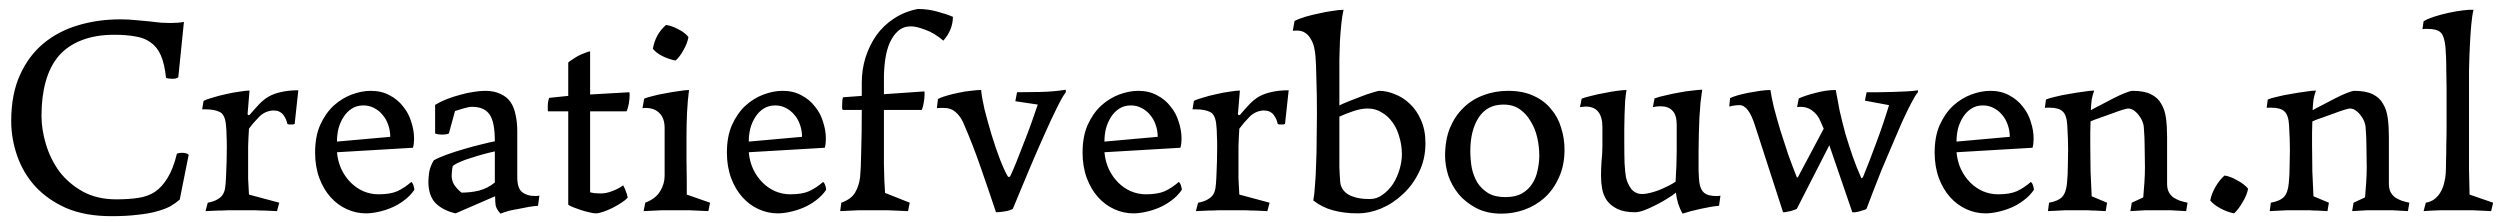 <svg xmlns="http://www.w3.org/2000/svg" width="214" height="19" viewBox="0 0 214 19" fill="none"><path d="M0.96 10.368C0.96 8.832 1.208 7.52 1.704 6.432C2.2 5.328 2.872 4.424 3.72 3.72C4.568 3.016 5.56 2.496 6.696 2.16C7.832 1.824 9.032 1.656 10.296 1.656C10.792 1.656 11.248 1.68 11.664 1.728C12.096 1.76 12.448 1.792 12.72 1.824C13.152 1.872 13.512 1.912 13.8 1.944C14.104 1.96 14.368 1.968 14.592 1.968C14.816 1.968 15.032 1.96 15.24 1.944C15.448 1.928 15.616 1.904 15.744 1.872L15.264 6.6C15.232 6.648 15.16 6.688 15.048 6.72C14.952 6.736 14.848 6.744 14.736 6.744C14.64 6.744 14.536 6.736 14.424 6.72C14.312 6.704 14.24 6.68 14.208 6.648C14.128 5.864 13.984 5.232 13.776 4.752C13.568 4.272 13.28 3.904 12.912 3.648C12.56 3.376 12.12 3.2 11.592 3.12C11.08 3.024 10.48 2.976 9.792 2.976C8.704 2.976 7.76 3.136 6.96 3.456C6.176 3.76 5.528 4.208 5.016 4.8C4.52 5.392 4.152 6.12 3.912 6.984C3.672 7.832 3.552 8.808 3.552 9.912C3.552 10.696 3.68 11.512 3.936 12.36C4.192 13.208 4.576 13.984 5.088 14.688C5.616 15.376 6.28 15.944 7.08 16.392C7.896 16.84 8.856 17.064 9.96 17.064C10.648 17.064 11.264 17.024 11.808 16.944C12.368 16.864 12.856 16.688 13.272 16.416C13.688 16.128 14.048 15.728 14.352 15.216C14.672 14.704 14.936 14.016 15.144 13.152C15.272 13.104 15.416 13.08 15.576 13.08C15.848 13.08 16.04 13.136 16.152 13.248L15.384 17.088C15.144 17.296 14.872 17.488 14.568 17.664C14.264 17.824 13.88 17.968 13.416 18.096C12.968 18.224 12.424 18.32 11.784 18.384C11.16 18.464 10.408 18.504 9.528 18.504C8.04 18.504 6.752 18.272 5.664 17.808C4.592 17.328 3.704 16.704 3 15.936C2.312 15.168 1.8 14.296 1.464 13.32C1.128 12.344 0.96 11.36 0.96 10.368ZM23.904 17.352L23.712 18.072C23.312 18.056 22.96 18.04 22.656 18.024C22.368 18.024 22.112 18.016 21.888 18C21.664 18 21.456 18 21.264 18C21.088 18 20.896 18 20.688 18C20.48 18 20.28 18 20.088 18C19.912 18 19.704 18 19.464 18C19.24 18.016 18.976 18.024 18.672 18.024C18.384 18.04 18.024 18.056 17.592 18.072L17.784 17.352C18.12 17.288 18.384 17.2 18.576 17.088C18.784 16.976 18.944 16.84 19.056 16.68C19.168 16.504 19.24 16.304 19.272 16.08C19.304 15.84 19.328 15.56 19.344 15.24C19.392 14.248 19.416 13.36 19.416 12.576C19.416 12.208 19.408 11.88 19.392 11.592C19.392 11.304 19.376 11.016 19.344 10.728C19.296 10.104 19.112 9.72 18.792 9.576C18.488 9.432 18.096 9.36 17.616 9.36H17.304L17.424 8.64C17.6 8.544 17.864 8.448 18.216 8.352C18.568 8.24 18.936 8.144 19.32 8.064C19.72 7.968 20.104 7.896 20.472 7.848C20.856 7.784 21.152 7.752 21.36 7.752L21.192 9.768C21.224 9.848 21.28 9.872 21.36 9.84C21.648 9.504 21.92 9.2 22.176 8.928C22.432 8.656 22.712 8.432 23.016 8.256C23.336 8.08 23.696 7.952 24.096 7.872C24.496 7.776 24.976 7.728 25.536 7.728L25.224 10.608C25.176 10.624 25.128 10.64 25.08 10.656C25.048 10.656 24.992 10.656 24.912 10.656C24.832 10.656 24.768 10.656 24.72 10.656C24.688 10.64 24.648 10.624 24.6 10.608C24.536 10.336 24.448 10.12 24.336 9.96C24.24 9.8 24.136 9.688 24.024 9.624C23.912 9.544 23.8 9.496 23.688 9.48C23.576 9.464 23.472 9.456 23.376 9.456C22.912 9.488 22.52 9.664 22.2 9.984C21.88 10.304 21.584 10.648 21.312 11.016C21.28 11.496 21.256 12 21.24 12.528C21.24 13.04 21.24 13.528 21.24 13.992C21.24 14.456 21.24 14.896 21.24 15.312C21.256 15.728 21.28 16.176 21.312 16.656L23.904 17.352ZM35.469 16.248C35.229 16.6 34.933 16.904 34.581 17.16C34.245 17.416 33.885 17.624 33.501 17.784C33.117 17.944 32.733 18.064 32.349 18.144C31.981 18.224 31.637 18.264 31.317 18.264C30.757 18.264 30.213 18.144 29.685 17.904C29.157 17.664 28.693 17.32 28.293 16.872C27.893 16.424 27.573 15.88 27.333 15.24C27.093 14.584 26.973 13.856 26.973 13.056C26.973 12.144 27.117 11.36 27.405 10.704C27.709 10.032 28.093 9.48 28.557 9.048C29.037 8.616 29.557 8.296 30.117 8.088C30.677 7.88 31.221 7.776 31.749 7.776C32.357 7.776 32.893 7.904 33.357 8.16C33.821 8.4 34.205 8.72 34.509 9.12C34.829 9.504 35.061 9.944 35.205 10.44C35.365 10.92 35.445 11.4 35.445 11.88C35.445 12.008 35.437 12.144 35.421 12.288C35.405 12.416 35.381 12.536 35.349 12.648L28.845 13.032C28.893 13.56 29.021 14.048 29.229 14.496C29.437 14.928 29.701 15.304 30.021 15.624C30.341 15.944 30.701 16.192 31.101 16.368C31.517 16.544 31.949 16.632 32.397 16.632C33.069 16.632 33.605 16.544 34.005 16.368C34.421 16.176 34.821 15.912 35.205 15.576C35.285 15.624 35.349 15.728 35.397 15.888C35.445 16.032 35.469 16.152 35.469 16.248ZM28.845 12.12L33.405 11.712C33.405 11.36 33.349 11.024 33.237 10.704C33.125 10.368 32.965 10.08 32.757 9.84C32.549 9.584 32.301 9.384 32.013 9.24C31.741 9.096 31.437 9.024 31.101 9.024C30.717 9.024 30.381 9.12 30.093 9.312C29.821 9.488 29.589 9.728 29.397 10.032C29.205 10.336 29.061 10.672 28.965 11.04C28.885 11.392 28.845 11.752 28.845 12.12ZM42.358 12.96C42.054 13.024 41.726 13.104 41.374 13.2C41.022 13.296 40.678 13.4 40.342 13.512C40.006 13.608 39.694 13.72 39.406 13.848C39.134 13.96 38.918 14.08 38.758 14.208C38.726 14.336 38.702 14.488 38.686 14.664C38.67 14.824 38.662 14.944 38.662 15.024C38.662 15.312 38.734 15.576 38.878 15.816C39.038 16.056 39.246 16.28 39.502 16.488C40.014 16.488 40.51 16.432 40.99 16.32C41.486 16.192 41.942 15.96 42.358 15.624V12.96ZM40.414 9.144C40.222 9.144 39.966 9.192 39.646 9.288C39.326 9.384 39.094 9.456 38.95 9.504L38.422 11.424C38.294 11.488 38.102 11.52 37.846 11.52C37.59 11.52 37.39 11.488 37.246 11.424V8.976C37.566 8.784 37.91 8.616 38.278 8.472C38.662 8.328 39.038 8.208 39.406 8.112C39.79 8 40.158 7.92 40.51 7.872C40.878 7.808 41.214 7.776 41.518 7.776C42.046 7.776 42.486 7.864 42.838 8.04C43.206 8.2 43.494 8.432 43.702 8.736C43.91 9.04 44.054 9.408 44.134 9.84C44.23 10.256 44.278 10.72 44.278 11.232V15.168C44.278 15.792 44.414 16.216 44.686 16.44C44.974 16.664 45.334 16.776 45.766 16.776C45.782 16.776 45.83 16.776 45.91 16.776C45.99 16.776 46.078 16.768 46.174 16.752L46.054 17.616C45.814 17.632 45.55 17.664 45.262 17.712C44.99 17.76 44.702 17.816 44.398 17.88C44.11 17.928 43.83 17.984 43.558 18.048C43.286 18.128 43.046 18.208 42.838 18.288C42.614 18.032 42.478 17.8 42.43 17.592C42.398 17.368 42.382 17.104 42.382 16.8L38.998 18.264C38.294 18.104 37.726 17.816 37.294 17.4C36.878 16.968 36.67 16.352 36.67 15.552C36.67 15.328 36.694 15.048 36.742 14.712C36.806 14.376 36.934 14.048 37.126 13.728C37.366 13.584 37.726 13.424 38.206 13.248C38.686 13.072 39.182 12.912 39.694 12.768C40.222 12.608 40.726 12.472 41.206 12.36C41.702 12.232 42.086 12.144 42.358 12.096C42.358 10.976 42.206 10.208 41.902 9.792C41.598 9.36 41.102 9.144 40.414 9.144ZM50.513 8.088L53.873 7.896C53.889 7.944 53.897 8.024 53.897 8.136C53.897 8.36 53.873 8.608 53.825 8.88C53.777 9.152 53.713 9.368 53.633 9.528H50.513V16.464C50.561 16.48 50.689 16.504 50.897 16.536C51.105 16.552 51.281 16.56 51.425 16.56C51.729 16.56 52.049 16.496 52.385 16.368C52.737 16.24 53.057 16.072 53.345 15.864C53.377 15.912 53.417 15.992 53.465 16.104C53.513 16.2 53.553 16.304 53.585 16.416C53.633 16.512 53.665 16.608 53.681 16.704C53.713 16.8 53.729 16.872 53.729 16.92C53.617 17.048 53.441 17.192 53.201 17.352C52.977 17.496 52.729 17.64 52.457 17.784C52.201 17.912 51.937 18.024 51.665 18.12C51.393 18.216 51.169 18.264 50.993 18.264C50.849 18.264 50.657 18.232 50.417 18.168C50.193 18.12 49.961 18.056 49.721 17.976C49.481 17.896 49.257 17.816 49.049 17.736C48.857 17.656 48.721 17.584 48.641 17.52V9.528H46.913C46.897 9.496 46.889 9.432 46.889 9.336C46.889 9.24 46.889 9.168 46.889 9.12C46.889 8.832 46.929 8.584 47.009 8.376L48.641 8.208V5.352C48.721 5.272 48.841 5.184 49.001 5.088C49.161 4.976 49.329 4.872 49.505 4.776C49.697 4.68 49.881 4.6 50.057 4.536C50.249 4.456 50.401 4.408 50.513 4.392V8.088ZM58.932 3.168C58.868 3.536 58.724 3.912 58.5 4.296C58.292 4.68 58.068 4.976 57.828 5.184C57.428 5.104 57.052 4.976 56.7 4.8C56.348 4.624 56.076 4.416 55.884 4.176C56.028 3.344 56.404 2.664 57.012 2.136C57.348 2.184 57.692 2.304 58.044 2.496C58.412 2.672 58.708 2.896 58.932 3.168ZM60.78 17.352L60.636 18.072C60.028 18.04 59.5 18.016 59.052 18C58.62 18 58.22 18 57.852 18C57.484 18 57.068 18 56.604 18C56.156 18.016 55.652 18.04 55.092 18.072L55.236 17.352C55.844 17.112 56.268 16.784 56.508 16.368C56.764 15.952 56.892 15.512 56.892 15.048V10.968C56.892 10.408 56.748 9.984 56.46 9.696C56.172 9.392 55.772 9.24 55.26 9.24C55.244 9.24 55.212 9.24 55.164 9.24C55.116 9.24 55.06 9.248 54.996 9.264L55.14 8.448C55.268 8.384 55.5 8.312 55.836 8.232C56.172 8.136 56.54 8.056 56.94 7.992C57.34 7.912 57.724 7.848 58.092 7.8C58.476 7.736 58.772 7.704 58.98 7.704C58.9 8.312 58.844 8.952 58.812 9.624C58.78 10.28 58.764 10.952 58.764 11.64C58.764 12.328 58.764 13.008 58.764 13.68C58.78 14.352 58.788 14.992 58.788 15.6V16.656L60.78 17.352ZM70.719 16.248C70.479 16.6 70.183 16.904 69.831 17.16C69.495 17.416 69.135 17.624 68.751 17.784C68.367 17.944 67.983 18.064 67.599 18.144C67.231 18.224 66.887 18.264 66.567 18.264C66.007 18.264 65.463 18.144 64.935 17.904C64.407 17.664 63.943 17.32 63.543 16.872C63.143 16.424 62.823 15.88 62.583 15.24C62.343 14.584 62.223 13.856 62.223 13.056C62.223 12.144 62.367 11.36 62.655 10.704C62.959 10.032 63.343 9.48 63.807 9.048C64.287 8.616 64.807 8.296 65.367 8.088C65.927 7.88 66.471 7.776 66.999 7.776C67.607 7.776 68.143 7.904 68.607 8.16C69.071 8.4 69.455 8.72 69.759 9.12C70.079 9.504 70.311 9.944 70.455 10.44C70.615 10.92 70.695 11.4 70.695 11.88C70.695 12.008 70.687 12.144 70.671 12.288C70.655 12.416 70.631 12.536 70.599 12.648L64.095 13.032C64.143 13.56 64.271 14.048 64.479 14.496C64.687 14.928 64.951 15.304 65.271 15.624C65.591 15.944 65.951 16.192 66.351 16.368C66.767 16.544 67.199 16.632 67.647 16.632C68.319 16.632 68.855 16.544 69.255 16.368C69.671 16.176 70.071 15.912 70.455 15.576C70.535 15.624 70.599 15.728 70.647 15.888C70.695 16.032 70.719 16.152 70.719 16.248ZM64.095 12.12L68.655 11.712C68.655 11.36 68.599 11.024 68.487 10.704C68.375 10.368 68.215 10.08 68.007 9.84C67.799 9.584 67.551 9.384 67.263 9.24C66.991 9.096 66.687 9.024 66.351 9.024C65.967 9.024 65.631 9.12 65.343 9.312C65.071 9.488 64.839 9.728 64.647 10.032C64.455 10.336 64.311 10.672 64.215 11.04C64.135 11.392 64.095 11.752 64.095 12.12ZM77.872 17.352L77.728 18.072C77.104 18.04 76.536 18.016 76.024 18C75.528 18 75.08 18 74.68 18C74.28 18 73.872 18 73.456 18C73.04 18.016 72.528 18.04 71.92 18.072L72.016 17.352C72.592 17.144 72.984 16.856 73.192 16.488C73.416 16.12 73.56 15.68 73.624 15.168C73.672 14.704 73.704 13.96 73.72 12.936C73.752 11.912 73.768 10.736 73.768 9.408H72.136C72.12 9.376 72.104 9.336 72.088 9.288C72.088 9.224 72.088 9.12 72.088 8.976C72.088 8.688 72.112 8.472 72.16 8.328L73.768 8.208V7.08C73.768 6.344 73.872 5.632 74.08 4.944C74.304 4.24 74.616 3.6 75.016 3.024C75.432 2.448 75.936 1.968 76.528 1.584C77.136 1.184 77.816 0.912 78.568 0.768C79.128 0.768 79.672 0.84 80.2 0.984C80.744 1.128 81.2 1.28 81.568 1.44C81.568 2.176 81.296 2.856 80.752 3.48C80.224 3.032 79.704 2.72 79.192 2.544C78.696 2.352 78.288 2.256 77.968 2.256C77.552 2.256 77.192 2.384 76.888 2.64C76.6 2.896 76.36 3.232 76.168 3.648C75.992 4.048 75.864 4.512 75.784 5.04C75.704 5.568 75.664 6.112 75.664 6.672V8.064L79.12 7.824C79.136 7.856 79.144 7.896 79.144 7.944C79.144 7.976 79.144 8 79.144 8.016C79.144 8.272 79.12 8.528 79.072 8.784C79.04 9.024 78.984 9.232 78.904 9.408H75.664V10.728C75.664 11.992 75.664 13.112 75.664 14.088C75.68 15.064 75.712 15.872 75.76 16.512L77.872 17.352ZM82.45 10.488C82.274 10.104 82.05 9.8 81.778 9.576C81.522 9.352 81.202 9.24 80.818 9.24C80.738 9.24 80.634 9.24 80.506 9.24C80.378 9.24 80.274 9.248 80.194 9.264L80.29 8.472C80.498 8.36 80.754 8.264 81.058 8.184C81.378 8.088 81.706 8.008 82.042 7.944C82.394 7.864 82.738 7.808 83.074 7.776C83.41 7.728 83.714 7.704 83.986 7.704C84.018 8.104 84.114 8.656 84.274 9.36C84.45 10.048 84.65 10.768 84.874 11.52C85.098 12.256 85.338 12.96 85.594 13.632C85.85 14.288 86.074 14.776 86.266 15.096L86.314 15.144C86.314 15.144 86.322 15.144 86.338 15.144C86.418 15.144 86.466 15.12 86.482 15.072C86.642 14.736 86.818 14.328 87.01 13.848C87.202 13.368 87.402 12.856 87.61 12.312C87.834 11.752 88.05 11.184 88.258 10.608C88.466 10.032 88.658 9.48 88.834 8.952L86.914 8.664L87.058 7.896C87.618 7.896 88.282 7.888 89.05 7.872C89.818 7.856 90.546 7.792 91.234 7.68V7.896C91.042 8.136 90.786 8.584 90.466 9.24C90.146 9.88 89.802 10.616 89.434 11.448C89.066 12.264 88.698 13.104 88.33 13.968C87.978 14.816 87.666 15.56 87.394 16.2L86.698 17.88C86.538 17.976 86.306 18.048 86.002 18.096C85.714 18.144 85.466 18.168 85.258 18.168C84.826 16.872 84.386 15.584 83.938 14.304C83.49 13.008 82.994 11.736 82.45 10.488ZM101.164 16.248C100.924 16.6 100.628 16.904 100.276 17.16C99.94 17.416 99.58 17.624 99.196 17.784C98.812 17.944 98.428 18.064 98.044 18.144C97.676 18.224 97.332 18.264 97.012 18.264C96.452 18.264 95.908 18.144 95.38 17.904C94.852 17.664 94.388 17.32 93.988 16.872C93.588 16.424 93.268 15.88 93.028 15.24C92.788 14.584 92.668 13.856 92.668 13.056C92.668 12.144 92.812 11.36 93.1 10.704C93.404 10.032 93.788 9.48 94.252 9.048C94.732 8.616 95.252 8.296 95.812 8.088C96.372 7.88 96.916 7.776 97.444 7.776C98.052 7.776 98.588 7.904 99.052 8.16C99.516 8.4 99.9 8.72 100.204 9.12C100.524 9.504 100.756 9.944 100.9 10.44C101.06 10.92 101.14 11.4 101.14 11.88C101.14 12.008 101.132 12.144 101.116 12.288C101.1 12.416 101.076 12.536 101.044 12.648L94.54 13.032C94.588 13.56 94.716 14.048 94.924 14.496C95.132 14.928 95.396 15.304 95.716 15.624C96.036 15.944 96.396 16.192 96.796 16.368C97.212 16.544 97.644 16.632 98.092 16.632C98.764 16.632 99.3 16.544 99.7 16.368C100.116 16.176 100.516 15.912 100.9 15.576C100.98 15.624 101.044 15.728 101.092 15.888C101.14 16.032 101.164 16.152 101.164 16.248ZM94.54 12.12L99.1 11.712C99.1 11.36 99.044 11.024 98.932 10.704C98.82 10.368 98.66 10.08 98.452 9.84C98.244 9.584 97.996 9.384 97.708 9.24C97.436 9.096 97.132 9.024 96.796 9.024C96.412 9.024 96.076 9.12 95.788 9.312C95.516 9.488 95.284 9.728 95.092 10.032C94.9 10.336 94.756 10.672 94.66 11.04C94.58 11.392 94.54 11.752 94.54 12.12ZM108.678 17.352L108.486 18.072C108.086 18.056 107.734 18.04 107.43 18.024C107.142 18.024 106.886 18.016 106.662 18C106.438 18 106.23 18 106.038 18C105.862 18 105.67 18 105.462 18C105.254 18 105.054 18 104.862 18C104.686 18 104.478 18 104.238 18C104.014 18.016 103.75 18.024 103.446 18.024C103.158 18.04 102.798 18.056 102.366 18.072L102.558 17.352C102.894 17.288 103.158 17.2 103.35 17.088C103.558 16.976 103.718 16.84 103.83 16.68C103.942 16.504 104.014 16.304 104.046 16.08C104.078 15.84 104.102 15.56 104.118 15.24C104.166 14.248 104.19 13.36 104.19 12.576C104.19 12.208 104.182 11.88 104.166 11.592C104.166 11.304 104.15 11.016 104.118 10.728C104.07 10.104 103.886 9.72 103.566 9.576C103.262 9.432 102.87 9.36 102.39 9.36H102.078L102.198 8.64C102.374 8.544 102.638 8.448 102.99 8.352C103.342 8.24 103.71 8.144 104.094 8.064C104.494 7.968 104.878 7.896 105.246 7.848C105.63 7.784 105.926 7.752 106.134 7.752L105.966 9.768C105.998 9.848 106.054 9.872 106.134 9.84C106.422 9.504 106.694 9.2 106.95 8.928C107.206 8.656 107.486 8.432 107.79 8.256C108.11 8.08 108.47 7.952 108.87 7.872C109.27 7.776 109.75 7.728 110.31 7.728L109.998 10.608C109.95 10.624 109.902 10.64 109.854 10.656C109.822 10.656 109.766 10.656 109.686 10.656C109.606 10.656 109.542 10.656 109.494 10.656C109.462 10.64 109.422 10.624 109.374 10.608C109.31 10.336 109.222 10.12 109.11 9.96C109.014 9.8 108.91 9.688 108.798 9.624C108.686 9.544 108.574 9.496 108.462 9.48C108.35 9.464 108.246 9.456 108.15 9.456C107.686 9.488 107.294 9.664 106.974 9.984C106.654 10.304 106.358 10.648 106.086 11.016C106.054 11.496 106.03 12 106.014 12.528C106.014 13.04 106.014 13.528 106.014 13.992C106.014 14.456 106.014 14.896 106.014 15.312C106.03 15.728 106.054 16.176 106.086 16.656L108.678 17.352ZM112.418 17.16C112.482 16.84 112.53 16.408 112.562 15.864C112.61 15.32 112.642 14.72 112.658 14.064C112.69 13.392 112.706 12.688 112.706 11.952C112.722 11.216 112.73 10.496 112.73 9.792C112.73 8.624 112.714 7.608 112.682 6.744C112.666 5.88 112.642 5.264 112.61 4.896C112.594 4.608 112.554 4.328 112.49 4.056C112.426 3.784 112.33 3.544 112.202 3.336C112.074 3.112 111.914 2.936 111.722 2.808C111.53 2.68 111.29 2.616 111.002 2.616C110.858 2.616 110.746 2.624 110.666 2.64L110.81 1.8C111.05 1.672 111.354 1.552 111.722 1.44C112.106 1.328 112.498 1.232 112.898 1.152C113.298 1.056 113.682 0.984 114.05 0.936C114.434 0.872 114.754 0.84 115.01 0.84C114.93 1.16 114.866 1.56 114.818 2.04C114.77 2.504 114.73 3 114.698 3.528C114.682 4.04 114.666 4.56 114.65 5.088C114.65 5.616 114.65 6.088 114.65 6.504V9.024C114.842 8.928 115.114 8.808 115.466 8.664C115.818 8.52 116.17 8.384 116.522 8.256C116.89 8.112 117.218 8 117.506 7.92C117.81 7.824 117.994 7.776 118.058 7.776C118.49 7.776 118.938 7.872 119.402 8.064C119.866 8.24 120.29 8.512 120.674 8.88C121.074 9.248 121.394 9.712 121.634 10.272C121.89 10.832 122.018 11.496 122.018 12.264C122.018 13.176 121.834 14 121.466 14.736C121.114 15.472 120.65 16.104 120.074 16.632C119.514 17.16 118.89 17.568 118.202 17.856C117.53 18.128 116.882 18.264 116.258 18.264C115.442 18.264 114.722 18.176 114.098 18C113.49 17.84 112.93 17.56 112.418 17.16ZM117.242 17.04C117.658 17.04 118.034 16.912 118.37 16.656C118.722 16.4 119.018 16.088 119.258 15.72C119.498 15.336 119.682 14.92 119.81 14.472C119.938 14.024 120.002 13.608 120.002 13.224C120.002 12.696 119.93 12.2 119.786 11.736C119.658 11.256 119.466 10.84 119.21 10.488C118.954 10.12 118.642 9.832 118.274 9.624C117.922 9.4 117.522 9.288 117.074 9.288C116.706 9.288 116.306 9.36 115.874 9.504C115.442 9.648 115.034 9.808 114.65 9.984V13.032C114.65 13.448 114.65 13.872 114.65 14.304C114.666 14.736 114.69 15.16 114.722 15.576C114.77 16.056 115.018 16.424 115.466 16.68C115.93 16.92 116.522 17.04 117.242 17.04ZM123.699 13.344C123.699 12.448 123.835 11.656 124.107 10.968C124.395 10.28 124.779 9.704 125.259 9.24C125.739 8.76 126.307 8.4 126.963 8.16C127.619 7.904 128.331 7.776 129.099 7.776C129.947 7.776 130.675 7.92 131.283 8.208C131.891 8.48 132.387 8.856 132.771 9.336C133.171 9.8 133.459 10.336 133.635 10.944C133.827 11.536 133.923 12.16 133.923 12.816C133.923 13.712 133.763 14.504 133.443 15.192C133.139 15.88 132.731 16.456 132.219 16.92C131.723 17.368 131.147 17.712 130.491 17.952C129.851 18.176 129.195 18.288 128.523 18.288C127.691 18.288 126.971 18.128 126.363 17.808C125.755 17.488 125.251 17.088 124.851 16.608C124.451 16.112 124.155 15.576 123.963 15C123.787 14.408 123.699 13.856 123.699 13.344ZM128.691 8.952C127.763 8.952 127.059 9.32 126.579 10.056C126.099 10.792 125.859 11.752 125.859 12.936C125.859 13.4 125.899 13.872 125.979 14.352C126.075 14.816 126.235 15.24 126.459 15.624C126.699 15.992 127.011 16.296 127.395 16.536C127.779 16.76 128.267 16.872 128.859 16.872C129.435 16.872 129.907 16.768 130.275 16.56C130.659 16.336 130.955 16.056 131.163 15.72C131.387 15.368 131.539 14.984 131.619 14.568C131.715 14.136 131.763 13.72 131.763 13.32C131.763 12.824 131.707 12.32 131.595 11.808C131.483 11.296 131.299 10.832 131.043 10.416C130.803 9.984 130.491 9.632 130.107 9.36C129.723 9.088 129.251 8.952 128.691 8.952ZM139.974 18.168C139.334 18.168 138.822 18.072 138.438 17.88C138.054 17.688 137.758 17.448 137.55 17.16C137.342 16.856 137.206 16.52 137.142 16.152C137.078 15.768 137.046 15.4 137.046 15.048C137.046 14.632 137.062 14.208 137.094 13.776C137.142 13.344 137.166 12.92 137.166 12.504V10.896C137.166 9.712 136.686 9.12 135.726 9.12C135.646 9.12 135.566 9.128 135.486 9.144C135.406 9.144 135.326 9.152 135.246 9.168L135.39 8.448C135.582 8.368 135.854 8.288 136.206 8.208C136.558 8.112 136.926 8.032 137.31 7.968C137.694 7.888 138.062 7.824 138.414 7.776C138.766 7.728 139.038 7.704 139.23 7.704C139.182 7.976 139.142 8.296 139.11 8.664C139.094 9.016 139.078 9.392 139.062 9.792C139.062 10.176 139.054 10.576 139.038 10.992C139.038 11.408 139.038 11.808 139.038 12.192C139.038 12.848 139.046 13.44 139.062 13.968C139.094 14.496 139.134 14.896 139.182 15.168C139.262 15.536 139.414 15.872 139.638 16.176C139.878 16.464 140.19 16.608 140.574 16.608C140.766 16.608 140.99 16.576 141.246 16.512C141.502 16.448 141.758 16.368 142.014 16.272C142.286 16.16 142.55 16.04 142.806 15.912C143.062 15.784 143.27 15.664 143.43 15.552C143.462 15.056 143.486 14.584 143.502 14.136C143.518 13.688 143.526 13.28 143.526 12.912V10.68C143.526 10.12 143.406 9.72 143.166 9.48C142.942 9.224 142.598 9.096 142.134 9.096C141.926 9.096 141.71 9.12 141.486 9.168L141.63 8.424C141.886 8.328 142.206 8.24 142.59 8.16C142.974 8.064 143.358 7.984 143.742 7.92C144.142 7.84 144.518 7.784 144.87 7.752C145.222 7.704 145.502 7.68 145.71 7.68C145.662 7.984 145.614 8.344 145.566 8.76C145.534 9.16 145.502 9.592 145.47 10.056C145.454 10.504 145.438 10.968 145.422 11.448C145.406 11.928 145.398 12.392 145.398 12.84C145.398 13.528 145.398 14.112 145.398 14.592C145.414 15.072 145.438 15.424 145.47 15.648C145.534 16.048 145.67 16.336 145.878 16.512C146.102 16.688 146.43 16.776 146.862 16.776C146.878 16.776 146.926 16.776 147.006 16.776C147.102 16.776 147.19 16.768 147.27 16.752L147.15 17.616C146.926 17.632 146.678 17.664 146.406 17.712C146.134 17.76 145.854 17.816 145.566 17.88C145.294 17.944 145.022 18.008 144.75 18.072C144.478 18.152 144.238 18.224 144.03 18.288C143.886 18.048 143.758 17.76 143.646 17.424C143.55 17.072 143.486 16.76 143.454 16.488C143.294 16.632 143.054 16.8 142.734 16.992C142.43 17.184 142.102 17.368 141.75 17.544C141.414 17.72 141.078 17.872 140.742 18C140.422 18.112 140.166 18.168 139.974 18.168ZM150.23 10.752C149.862 9.584 149.422 9 148.91 9C148.638 9 148.342 9.04 148.022 9.12L148.094 8.4C148.254 8.32 148.47 8.24 148.742 8.16C149.03 8.08 149.334 8.008 149.654 7.944C149.99 7.88 150.326 7.824 150.662 7.776C150.998 7.728 151.294 7.704 151.55 7.704C151.598 8.056 151.694 8.544 151.838 9.168C151.998 9.776 152.182 10.432 152.39 11.136C152.614 11.84 152.846 12.552 153.086 13.272C153.342 13.976 153.582 14.608 153.806 15.168C153.838 15.216 153.878 15.2 153.926 15.12L156.11 11.016L155.846 10.416C155.686 10 155.43 9.672 155.078 9.432C154.742 9.192 154.326 9.104 153.83 9.168L153.974 8.424C154.374 8.248 154.862 8.088 155.438 7.944C156.03 7.784 156.598 7.704 157.142 7.704C157.238 8.264 157.35 8.864 157.478 9.504C157.622 10.128 157.782 10.768 157.958 11.424C158.15 12.064 158.358 12.712 158.582 13.368C158.806 14.008 159.054 14.632 159.326 15.24C159.358 15.272 159.406 15.248 159.47 15.168C159.886 14.144 160.278 13.128 160.646 12.12C161.03 11.096 161.382 10.056 161.702 9L159.638 8.616L159.782 7.896C160.054 7.896 160.382 7.896 160.766 7.896C161.15 7.896 161.55 7.888 161.966 7.872C162.382 7.856 162.782 7.84 163.166 7.824C163.566 7.808 163.902 7.776 164.174 7.728V7.896C164.03 8.056 163.838 8.368 163.598 8.832C163.358 9.296 163.094 9.84 162.806 10.464C162.534 11.088 162.246 11.76 161.942 12.48C161.638 13.184 161.342 13.88 161.054 14.568C160.782 15.256 160.534 15.888 160.31 16.464C160.086 17.04 159.91 17.504 159.782 17.856C159.782 17.872 159.734 17.904 159.638 17.952C159.542 17.984 159.43 18.016 159.302 18.048C159.19 18.096 159.07 18.128 158.942 18.144C158.83 18.176 158.734 18.184 158.654 18.168H158.558L156.59 12.432L153.806 17.88C153.79 17.896 153.734 17.92 153.638 17.952C153.558 17.984 153.462 18.016 153.35 18.048C153.238 18.08 153.118 18.104 152.99 18.12C152.878 18.152 152.79 18.168 152.726 18.168H152.63L150.23 10.752ZM174.102 16.248C173.862 16.6 173.566 16.904 173.214 17.16C172.878 17.416 172.518 17.624 172.134 17.784C171.75 17.944 171.366 18.064 170.982 18.144C170.614 18.224 170.27 18.264 169.95 18.264C169.39 18.264 168.846 18.144 168.318 17.904C167.79 17.664 167.326 17.32 166.926 16.872C166.526 16.424 166.206 15.88 165.966 15.24C165.726 14.584 165.606 13.856 165.606 13.056C165.606 12.144 165.75 11.36 166.038 10.704C166.342 10.032 166.726 9.48 167.19 9.048C167.67 8.616 168.19 8.296 168.75 8.088C169.31 7.88 169.854 7.776 170.382 7.776C170.99 7.776 171.526 7.904 171.99 8.16C172.454 8.4 172.838 8.72 173.142 9.12C173.462 9.504 173.694 9.944 173.838 10.44C173.998 10.92 174.078 11.4 174.078 11.88C174.078 12.008 174.07 12.144 174.054 12.288C174.038 12.416 174.014 12.536 173.982 12.648L167.478 13.032C167.526 13.56 167.654 14.048 167.862 14.496C168.07 14.928 168.334 15.304 168.654 15.624C168.974 15.944 169.334 16.192 169.734 16.368C170.15 16.544 170.582 16.632 171.03 16.632C171.702 16.632 172.238 16.544 172.638 16.368C173.054 16.176 173.454 15.912 173.838 15.576C173.918 15.624 173.982 15.728 174.03 15.888C174.078 16.032 174.102 16.152 174.102 16.248ZM167.478 12.12L172.038 11.712C172.038 11.36 171.982 11.024 171.87 10.704C171.758 10.368 171.598 10.08 171.39 9.84C171.182 9.584 170.934 9.384 170.646 9.24C170.374 9.096 170.07 9.024 169.734 9.024C169.35 9.024 169.014 9.12 168.726 9.312C168.454 9.488 168.222 9.728 168.03 10.032C167.838 10.336 167.694 10.672 167.598 11.04C167.518 11.392 167.478 11.752 167.478 12.12ZM180.367 17.352L180.247 18.072C179.911 18.056 179.615 18.04 179.359 18.024C179.119 18.024 178.911 18.016 178.735 18C178.559 18 178.391 18 178.231 18C178.087 18 177.943 18 177.799 18C177.511 18 177.159 18 176.743 18C176.343 18.016 175.863 18.04 175.303 18.072L175.399 17.352C175.927 17.256 176.303 17.088 176.527 16.848C176.751 16.608 176.887 16.216 176.935 15.672C176.983 15.192 177.007 14.704 177.007 14.208C177.023 13.696 177.031 13.232 177.031 12.816C177.031 12.24 177.007 11.544 176.959 10.728C176.927 10.136 176.791 9.736 176.551 9.528C176.327 9.32 175.951 9.216 175.423 9.216C175.359 9.216 175.287 9.216 175.207 9.216C175.143 9.216 175.087 9.224 175.039 9.24L175.135 8.52C175.311 8.44 175.583 8.36 175.951 8.28C176.319 8.184 176.711 8.104 177.127 8.04C177.559 7.96 177.967 7.896 178.351 7.848C178.751 7.784 179.055 7.752 179.263 7.752C179.167 8.008 179.095 8.272 179.047 8.544C179.015 8.816 178.991 9.112 178.975 9.432C179.167 9.32 179.439 9.176 179.791 9C180.143 8.808 180.495 8.624 180.847 8.448C181.215 8.256 181.559 8.096 181.879 7.968C182.199 7.84 182.423 7.776 182.551 7.776C183.207 7.776 183.727 7.872 184.111 8.064C184.511 8.256 184.807 8.528 184.999 8.88C185.207 9.216 185.343 9.624 185.407 10.104C185.471 10.584 185.503 11.112 185.503 11.688V15.72C185.503 16.008 185.551 16.248 185.647 16.44C185.743 16.616 185.871 16.768 186.031 16.896C186.207 17.008 186.399 17.104 186.607 17.184C186.815 17.248 187.031 17.304 187.255 17.352L187.135 18.072C186.687 18.04 186.255 18.016 185.839 18C185.439 18 185.071 18 184.735 18C184.383 18 184.007 18 183.607 18C183.207 18.016 182.791 18.04 182.359 18.072L182.479 17.352L183.463 16.896C183.495 16.528 183.527 16.112 183.559 15.648C183.591 15.184 183.607 14.744 183.607 14.328C183.607 13.72 183.599 13.144 183.583 12.6C183.583 12.056 183.559 11.488 183.511 10.896C183.511 10.784 183.479 10.64 183.415 10.464C183.351 10.272 183.255 10.096 183.127 9.936C183.015 9.76 182.871 9.608 182.695 9.48C182.535 9.352 182.351 9.288 182.143 9.288C182.095 9.288 181.935 9.328 181.663 9.408C181.407 9.488 181.111 9.592 180.775 9.72C180.439 9.832 180.103 9.952 179.767 10.08C179.431 10.192 179.159 10.296 178.951 10.392C178.935 10.712 178.927 11.04 178.927 11.376C178.927 11.696 178.927 12.032 178.927 12.384C178.927 13.136 178.935 13.896 178.951 14.664C178.983 15.416 179.015 16.128 179.047 16.8L180.367 17.352ZM192.435 16.152C192.371 16.52 192.211 16.912 191.955 17.328C191.715 17.744 191.475 18.056 191.235 18.264C190.835 18.184 190.443 18.04 190.059 17.832C189.675 17.624 189.387 17.4 189.195 17.16C189.275 16.76 189.427 16.368 189.651 15.984C189.875 15.6 190.131 15.28 190.419 15.024C190.755 15.072 191.115 15.208 191.499 15.432C191.899 15.64 192.211 15.88 192.435 16.152ZM199.352 17.352L199.232 18.072C198.896 18.056 198.6 18.04 198.344 18.024C198.104 18.024 197.896 18.016 197.72 18C197.544 18 197.376 18 197.215 18C197.072 18 196.928 18 196.784 18C196.496 18 196.144 18 195.728 18C195.328 18.016 194.848 18.04 194.288 18.072L194.384 17.352C194.912 17.256 195.288 17.088 195.512 16.848C195.736 16.608 195.872 16.216 195.92 15.672C195.968 15.192 195.992 14.704 195.992 14.208C196.008 13.696 196.016 13.232 196.016 12.816C196.016 12.24 195.992 11.544 195.944 10.728C195.912 10.136 195.776 9.736 195.536 9.528C195.312 9.32 194.936 9.216 194.408 9.216C194.344 9.216 194.272 9.216 194.192 9.216C194.128 9.216 194.072 9.224 194.024 9.24L194.12 8.52C194.296 8.44 194.568 8.36 194.936 8.28C195.304 8.184 195.696 8.104 196.112 8.04C196.544 7.96 196.952 7.896 197.336 7.848C197.736 7.784 198.04 7.752 198.248 7.752C198.152 8.008 198.08 8.272 198.032 8.544C198 8.816 197.976 9.112 197.96 9.432C198.152 9.32 198.424 9.176 198.776 9C199.128 8.808 199.48 8.624 199.832 8.448C200.2 8.256 200.544 8.096 200.864 7.968C201.184 7.84 201.408 7.776 201.536 7.776C202.192 7.776 202.712 7.872 203.096 8.064C203.496 8.256 203.792 8.528 203.984 8.88C204.192 9.216 204.328 9.624 204.392 10.104C204.456 10.584 204.488 11.112 204.488 11.688V15.72C204.488 16.008 204.536 16.248 204.632 16.44C204.728 16.616 204.856 16.768 205.016 16.896C205.192 17.008 205.384 17.104 205.592 17.184C205.8 17.248 206.016 17.304 206.24 17.352L206.12 18.072C205.672 18.04 205.24 18.016 204.824 18C204.424 18 204.056 18 203.72 18C203.368 18 202.992 18 202.592 18C202.192 18.016 201.776 18.04 201.344 18.072L201.464 17.352L202.448 16.896C202.48 16.528 202.512 16.112 202.544 15.648C202.576 15.184 202.592 14.744 202.592 14.328C202.592 13.72 202.584 13.144 202.568 12.6C202.568 12.056 202.544 11.488 202.496 10.896C202.496 10.784 202.464 10.64 202.4 10.464C202.336 10.272 202.24 10.096 202.112 9.936C202 9.76 201.856 9.608 201.68 9.48C201.52 9.352 201.336 9.288 201.128 9.288C201.08 9.288 200.92 9.328 200.648 9.408C200.392 9.488 200.096 9.592 199.76 9.72C199.424 9.832 199.088 9.952 198.752 10.08C198.416 10.192 198.144 10.296 197.936 10.392C197.92 10.712 197.912 11.04 197.912 11.376C197.912 11.696 197.912 12.032 197.912 12.384C197.912 13.136 197.92 13.896 197.936 14.664C197.968 15.416 198 16.128 198.032 16.8L199.352 17.352ZM213.411 17.352L213.243 18.072C212.715 18.04 212.203 18.016 211.707 18C211.211 18 210.755 18 210.339 18C209.907 18 209.411 18 208.851 18C208.307 18.016 207.843 18.04 207.459 18.072L207.651 17.352C207.939 17.304 208.187 17.2 208.395 17.04C208.603 16.88 208.771 16.688 208.899 16.464C209.043 16.224 209.147 15.968 209.211 15.696C209.291 15.408 209.339 15.12 209.355 14.832C209.371 14.576 209.379 14.24 209.379 13.824C209.395 13.392 209.403 12.92 209.403 12.408C209.419 11.896 209.427 11.344 209.427 10.752C209.427 10.16 209.427 9.568 209.427 8.976C209.427 8.512 209.427 8.024 209.427 7.512C209.427 7 209.419 6.52 209.403 6.072C209.403 5.608 209.395 5.2 209.379 4.848C209.363 4.48 209.347 4.208 209.331 4.032C209.267 3.376 209.123 2.952 208.899 2.76C208.691 2.568 208.315 2.472 207.771 2.472C207.707 2.472 207.643 2.472 207.579 2.472C207.515 2.472 207.443 2.48 207.363 2.496L207.459 1.824C207.651 1.696 207.939 1.568 208.323 1.44C208.723 1.312 209.139 1.2 209.571 1.104C210.003 1.008 210.419 0.936 210.819 0.888C211.219 0.84 211.523 0.824 211.731 0.84C211.651 1.16 211.587 1.592 211.539 2.136C211.491 2.664 211.451 3.264 211.419 3.936C211.387 4.592 211.363 5.296 211.347 6.048C211.347 6.8 211.347 7.544 211.347 8.28V11.448C211.347 12.552 211.347 13.56 211.347 14.472C211.363 15.368 211.379 16.096 211.395 16.656L213.411 17.352Z" fill="black"></path></svg>
